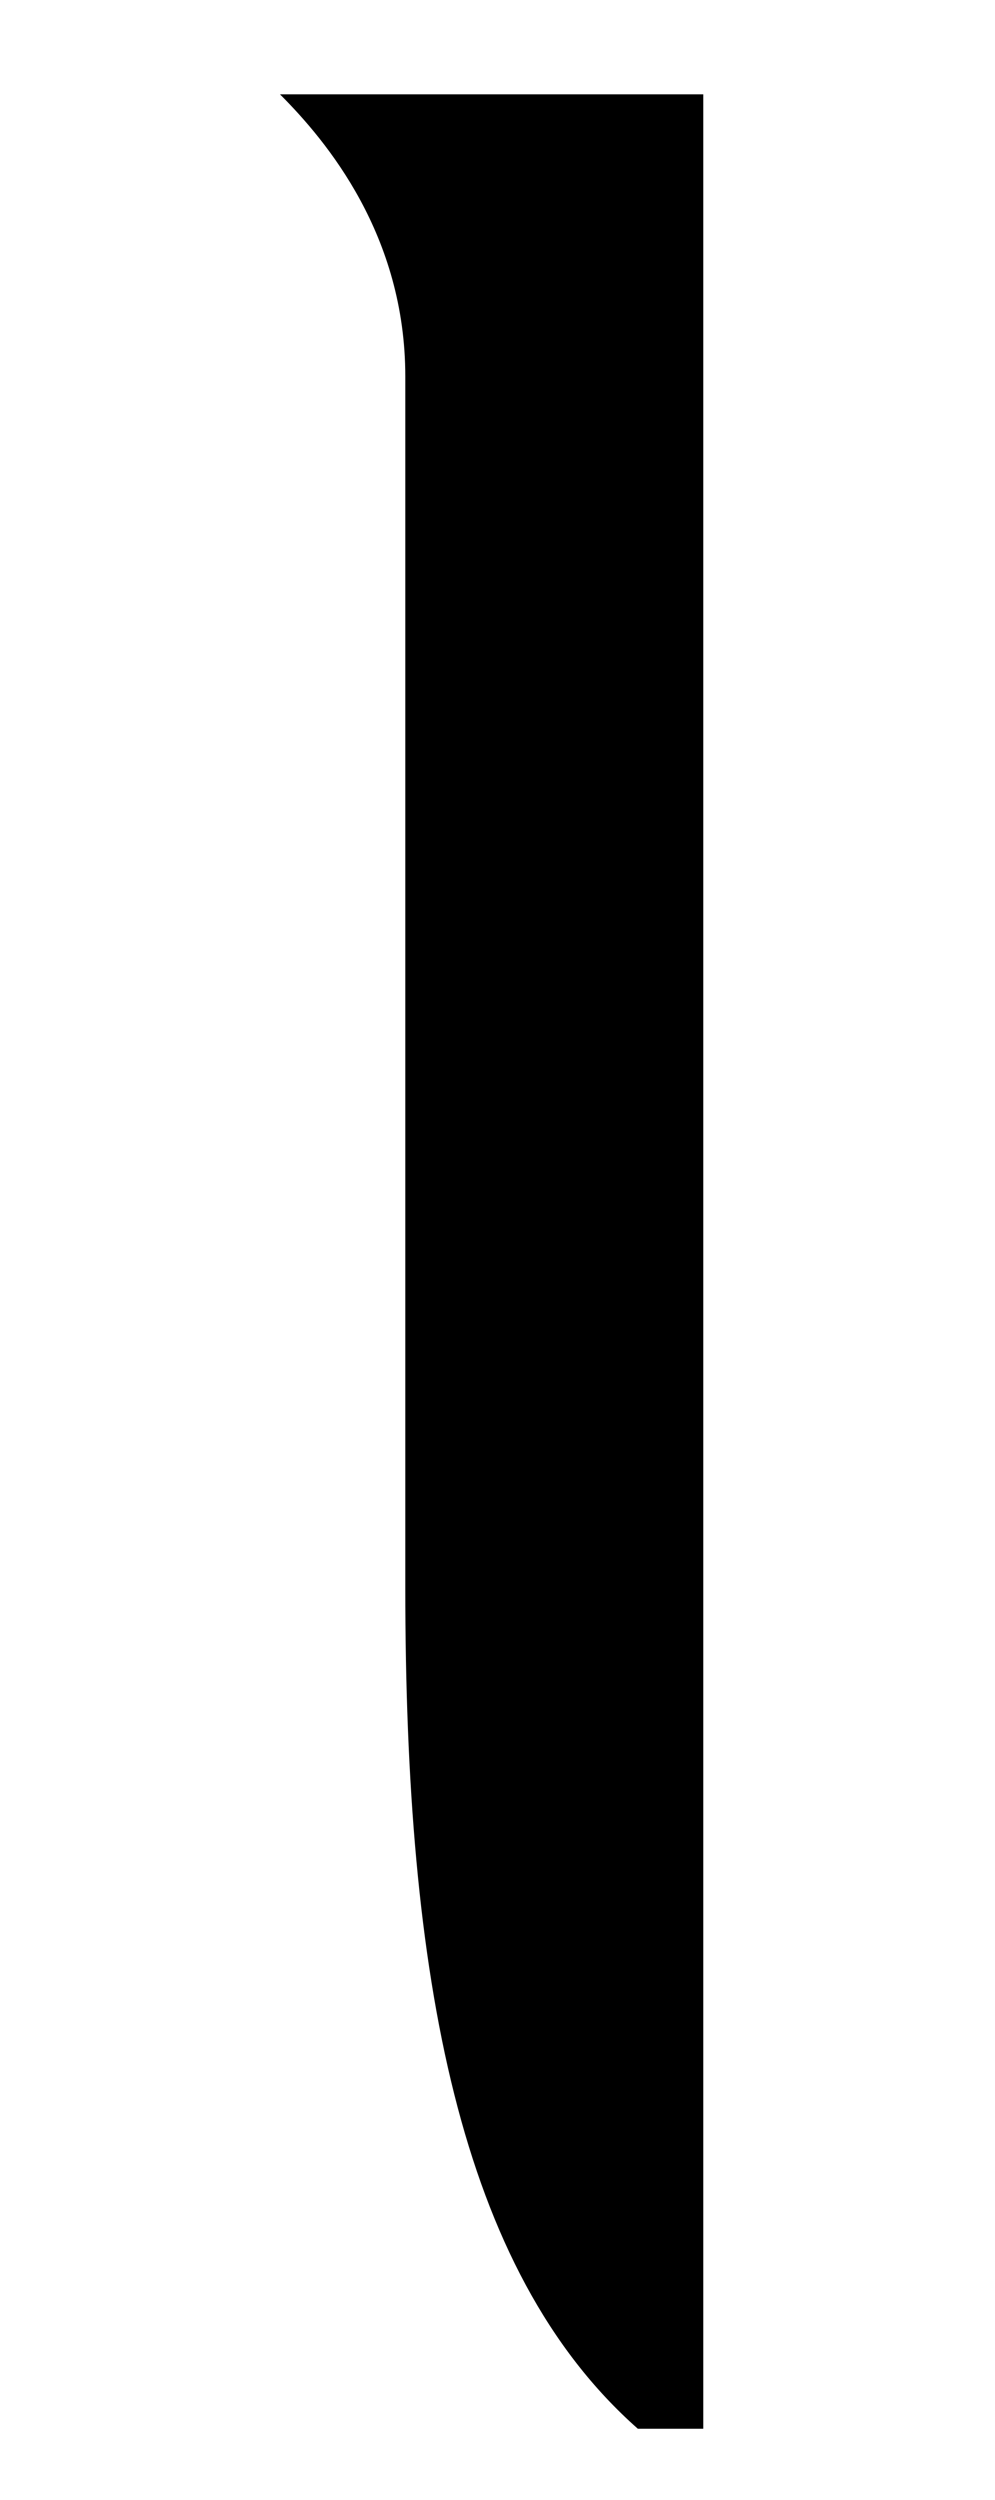 <?xml version="1.0" encoding="utf-8"?>
<!-- Generator: Adobe Illustrator 24.3.0, SVG Export Plug-In . SVG Version: 6.00 Build 0)  -->
<svg version="1.1" id="Layer_1" xmlns="http://www.w3.org/2000/svg" xmlns:xlink="http://www.w3.org/1999/xlink" x="0px" y="0px"
	 viewBox="0 0 744.84 1869.98" style="enable-background:new 0 0 744.84 1869.98;" xml:space="preserve">
<path d="M526.47,1816.56h-48.99c-134.36-118.59-174.08-338.94-174.08-628.8v-906.2c0-105.5-58.63-175.84-93.81-211.01h316.88
	V1816.56z"/>
</svg>
